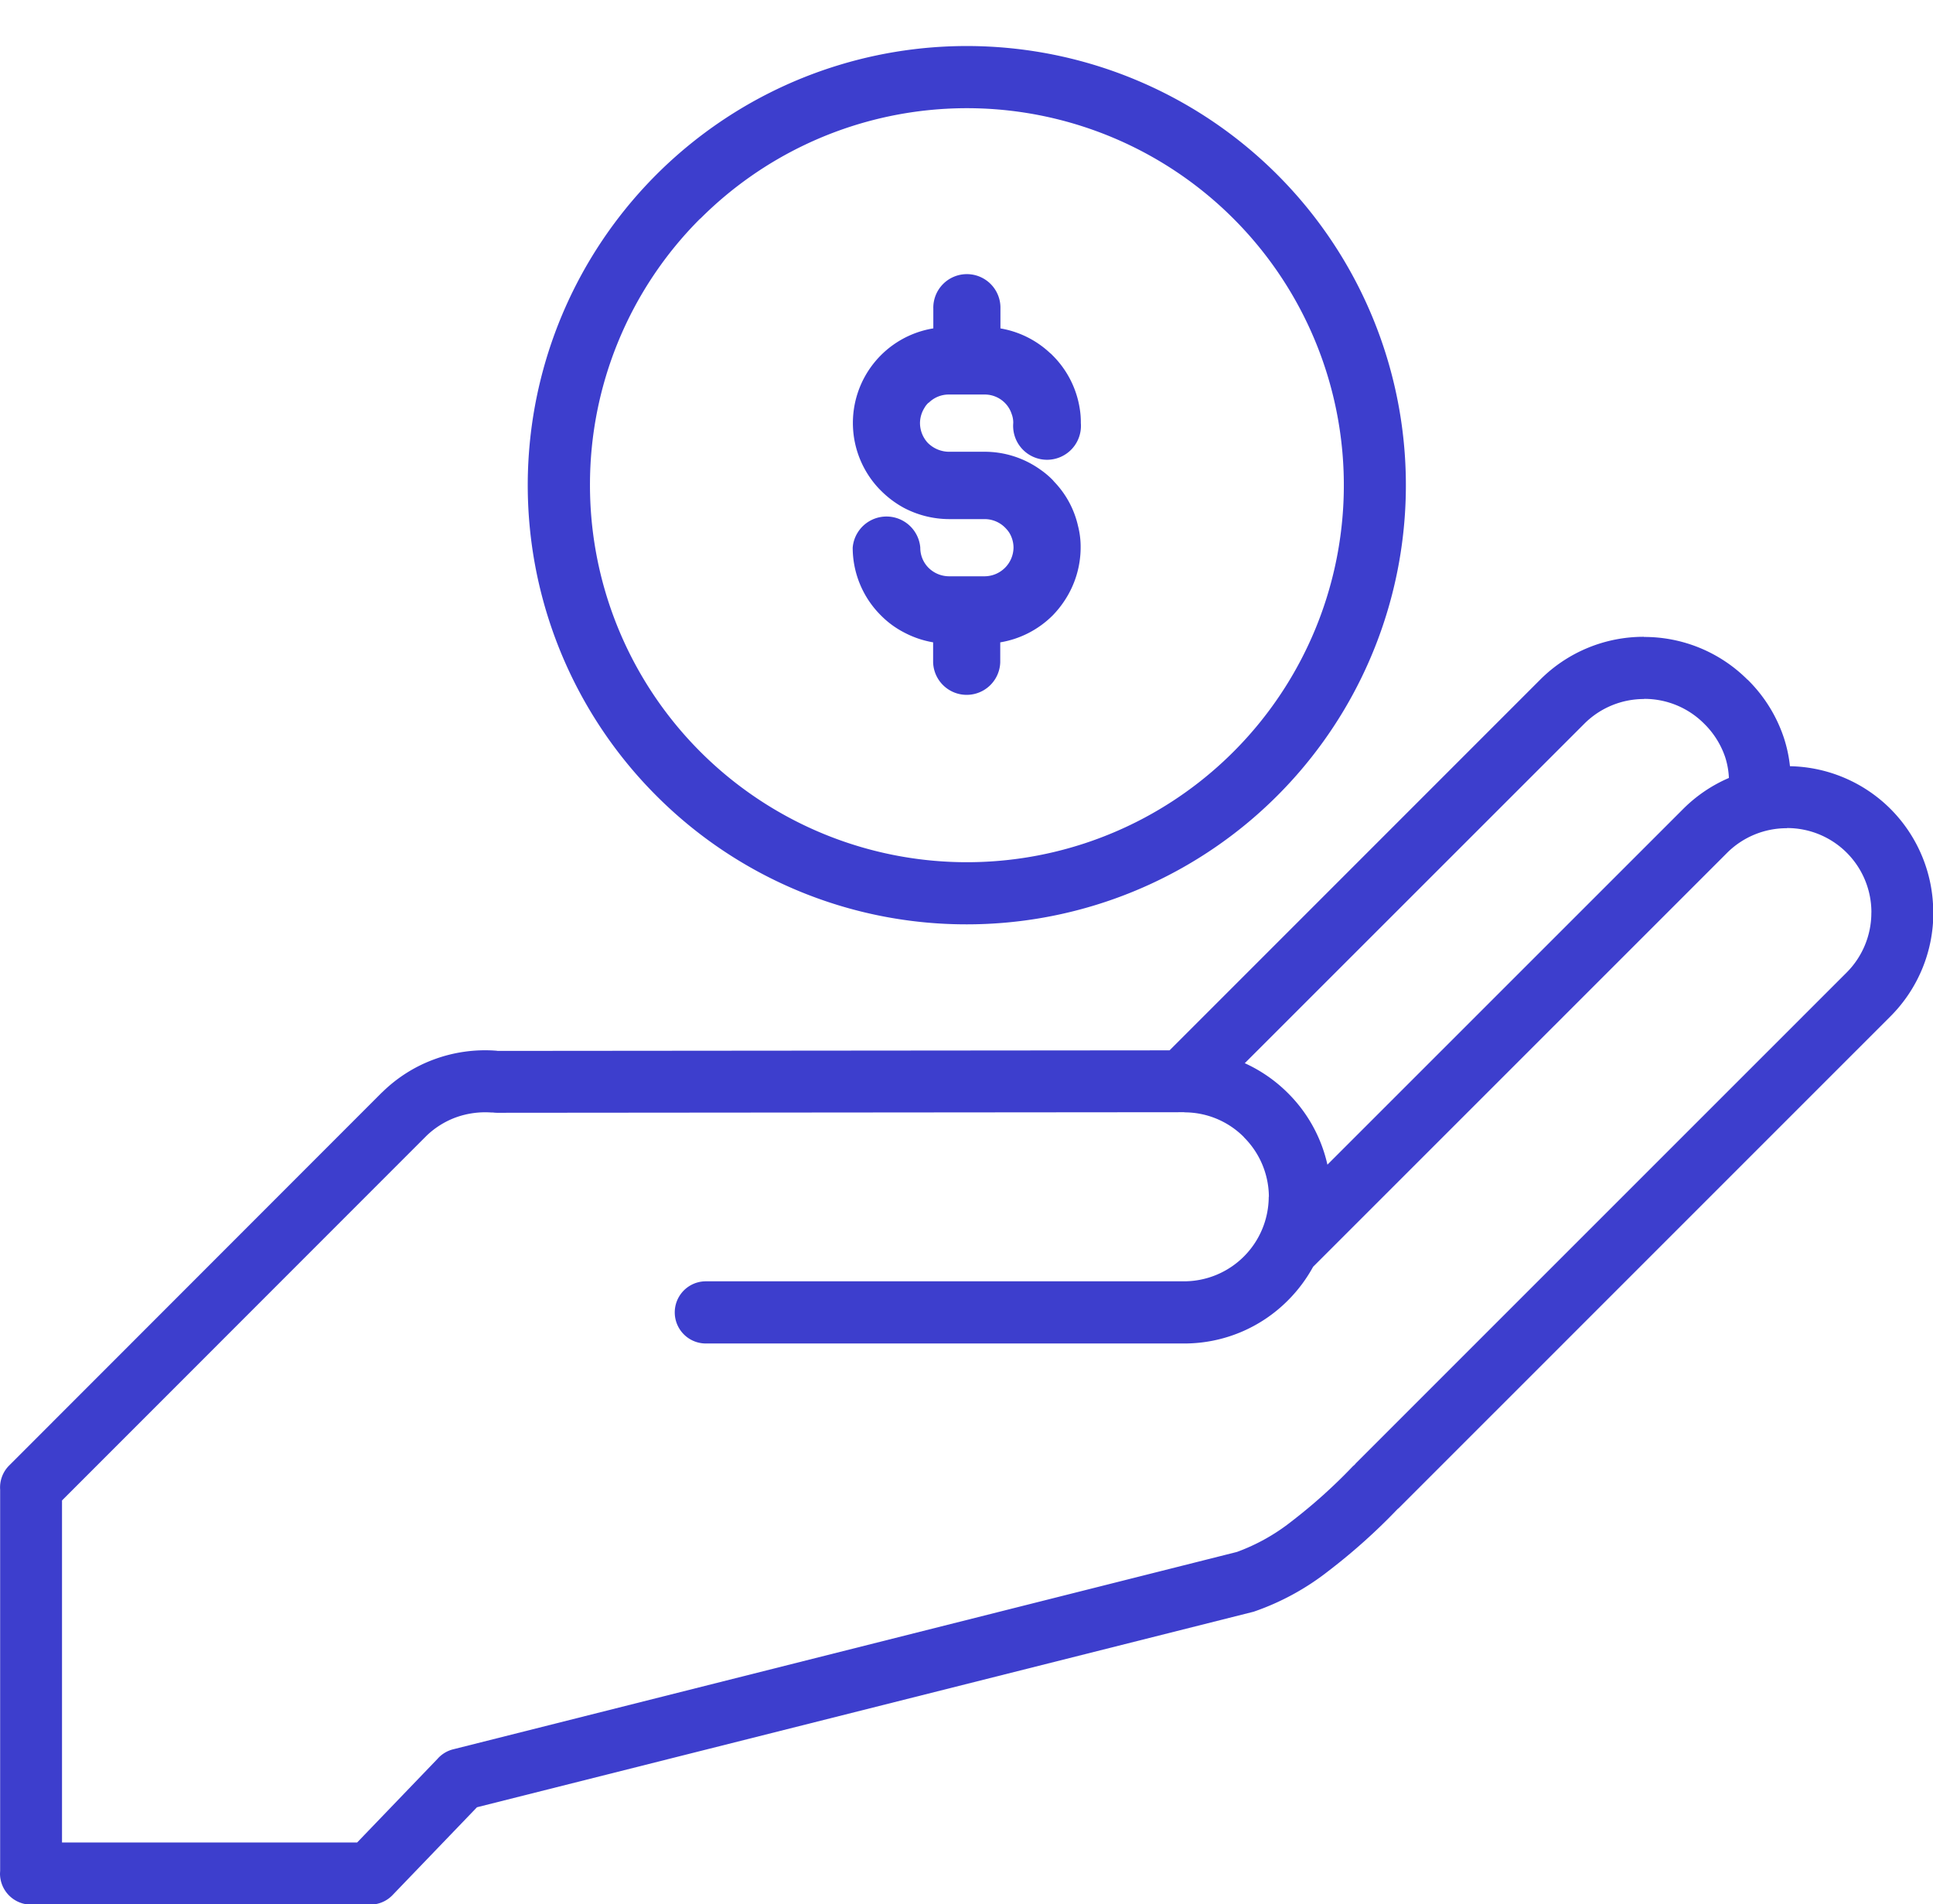 <?xml version="1.0" encoding="UTF-8" standalone="no"?><svg xmlns="http://www.w3.org/2000/svg" xmlns:xlink="http://www.w3.org/1999/xlink" fill="#3d3ecd" height="78.6" preserveAspectRatio="xMidYMid meet" version="1" viewBox="-0.0 -1.9 79.8 78.6" width="79.8" zoomAndPan="magnify"><g data-name="5" id="change1_1"><path d="M79.81,35.767a6.039,6.039,0,0,0-1.762-4.276l-.006-.006a6.031,6.031,0,0,0-4.147-1.76,5.707,5.707,0,0,0-.249-1.165,6.037,6.037,0,0,0-1.5-2.408h-.006a6.023,6.023,0,0,0-4.276-1.762v-.006a6.035,6.035,0,0,0-4.28,1.768l-15.3,15.3-27.735.024a.955.955,0,0,0-.106-.012,6.081,6.081,0,0,0-2.542.369,6,6,0,0,0-2.078,1.307l-.079.074L.377,58.589a1.281,1.281,0,0,0-.371,1V75.316L0,75.43a1.284,1.284,0,0,0,1.283,1.283l14,0a1.279,1.279,0,0,0,.922-.393l3.486-3.626,32.063-8.071a10.538,10.538,0,0,0,3.1-1.69,24.717,24.717,0,0,0,2.818-2.522l.016-.018a1.014,1.014,0,0,0,.11-.1L78.046,40.048a6.045,6.045,0,0,0,1.768-4.281Zm-14.4-7.8a3.481,3.481,0,0,1,2.468-1.015v-.006a3.479,3.479,0,0,1,2.469,1.019,3.518,3.518,0,0,1,.874,1.387,3.243,3.243,0,0,1,.153.858,6.043,6.043,0,0,0-1.881,1.273L54.8,46.171a6.017,6.017,0,0,0-1.628-2.951,6.083,6.083,0,0,0-1.784-1.237Zm11.845,7.8a3.489,3.489,0,0,1-1.016,2.469L55.991,58.479c-.02.02-.038.042-.056.064s-.06.054-.09.082h0a22.062,22.062,0,0,1-2.516,2.262,8.135,8.135,0,0,1-2.265,1.269L18.717,70.3a1.273,1.273,0,0,0-.659.4l-3.314,3.448H2.56V60.031L17.619,44.968a3.484,3.484,0,0,1,1.18-.74,3.57,3.57,0,0,1,1.48-.21c.024,0,.048,0,.072,0a1.436,1.436,0,0,0,.162.012h0l28.38-.024,0,.006a3.462,3.462,0,0,1,2.458,1.02v.006a3.489,3.489,0,0,1,1.032,2.46l-.006,0a3.5,3.5,0,0,1-3.488,3.488H29.139a1.283,1.283,0,1,0,0,2.566H48.893a6.027,6.027,0,0,0,4.276-1.778,6.108,6.108,0,0,0,1.04-1.388L71.3,33.3a3.486,3.486,0,0,1,2.469-1.016v-.006a3.476,3.476,0,0,1,3.488,3.488h0Zm-37.342.485a18.126,18.126,0,1,0-12.817-5.309A18.066,18.066,0,0,0,39.908,36.252Zm-11-29.128a15.561,15.561,0,1,1-4.557,11A15.514,15.514,0,0,1,28.905,7.124Zm9.428,7.6a1.17,1.17,0,0,1,.824-.34h1.49a1.171,1.171,0,0,1,.825.341,1.138,1.138,0,0,1,.279.448,1.009,1.009,0,0,1,.071.386,1.4,1.4,0,1,0,2.79,0,3.47,3.47,0,0,0-.044-.587,3.961,3.961,0,0,0-1.126-2.208.9.9,0,0,0-.109-.1,3.959,3.959,0,0,0-2.04-1.009v-.817a1.386,1.386,0,1,0-2.771,0v.816a3.954,3.954,0,0,0-2.228,6.631l.068.068a4.084,4.084,0,0,0,.93.7,4.035,4.035,0,0,0,1.876.473h1.479a1.19,1.19,0,0,1,.876.391,1.172,1.172,0,0,1,.134.169,1.19,1.19,0,0,1,.176.615,1.2,1.2,0,0,1-1.186,1.185H39.168a1.208,1.208,0,0,1-.836-.351,1.167,1.167,0,0,1-.34-.834,1.4,1.4,0,0,0-2.79,0,3.945,3.945,0,0,0,1.17,2.805,3.752,3.752,0,0,0,.928.686,3.984,3.984,0,0,0,1.222.42v.819a1.386,1.386,0,0,0,2.771,0v-.818a3.99,3.99,0,0,0,2.16-1.107,4.109,4.109,0,0,0,.519-.652,3.975,3.975,0,0,0,.64-2.153,3.442,3.442,0,0,0-.108-.891,3.854,3.854,0,0,0-.972-1.814l-.079-.09a3.543,3.543,0,0,0-.5-.42,3.957,3.957,0,0,0-2.308-.74h-1.49a1.248,1.248,0,0,1-.861-.375,1.214,1.214,0,0,1-.314-.81,1.2,1.2,0,0,1,.181-.622A.876.876,0,0,1,38.333,14.721Z"/></g></svg>